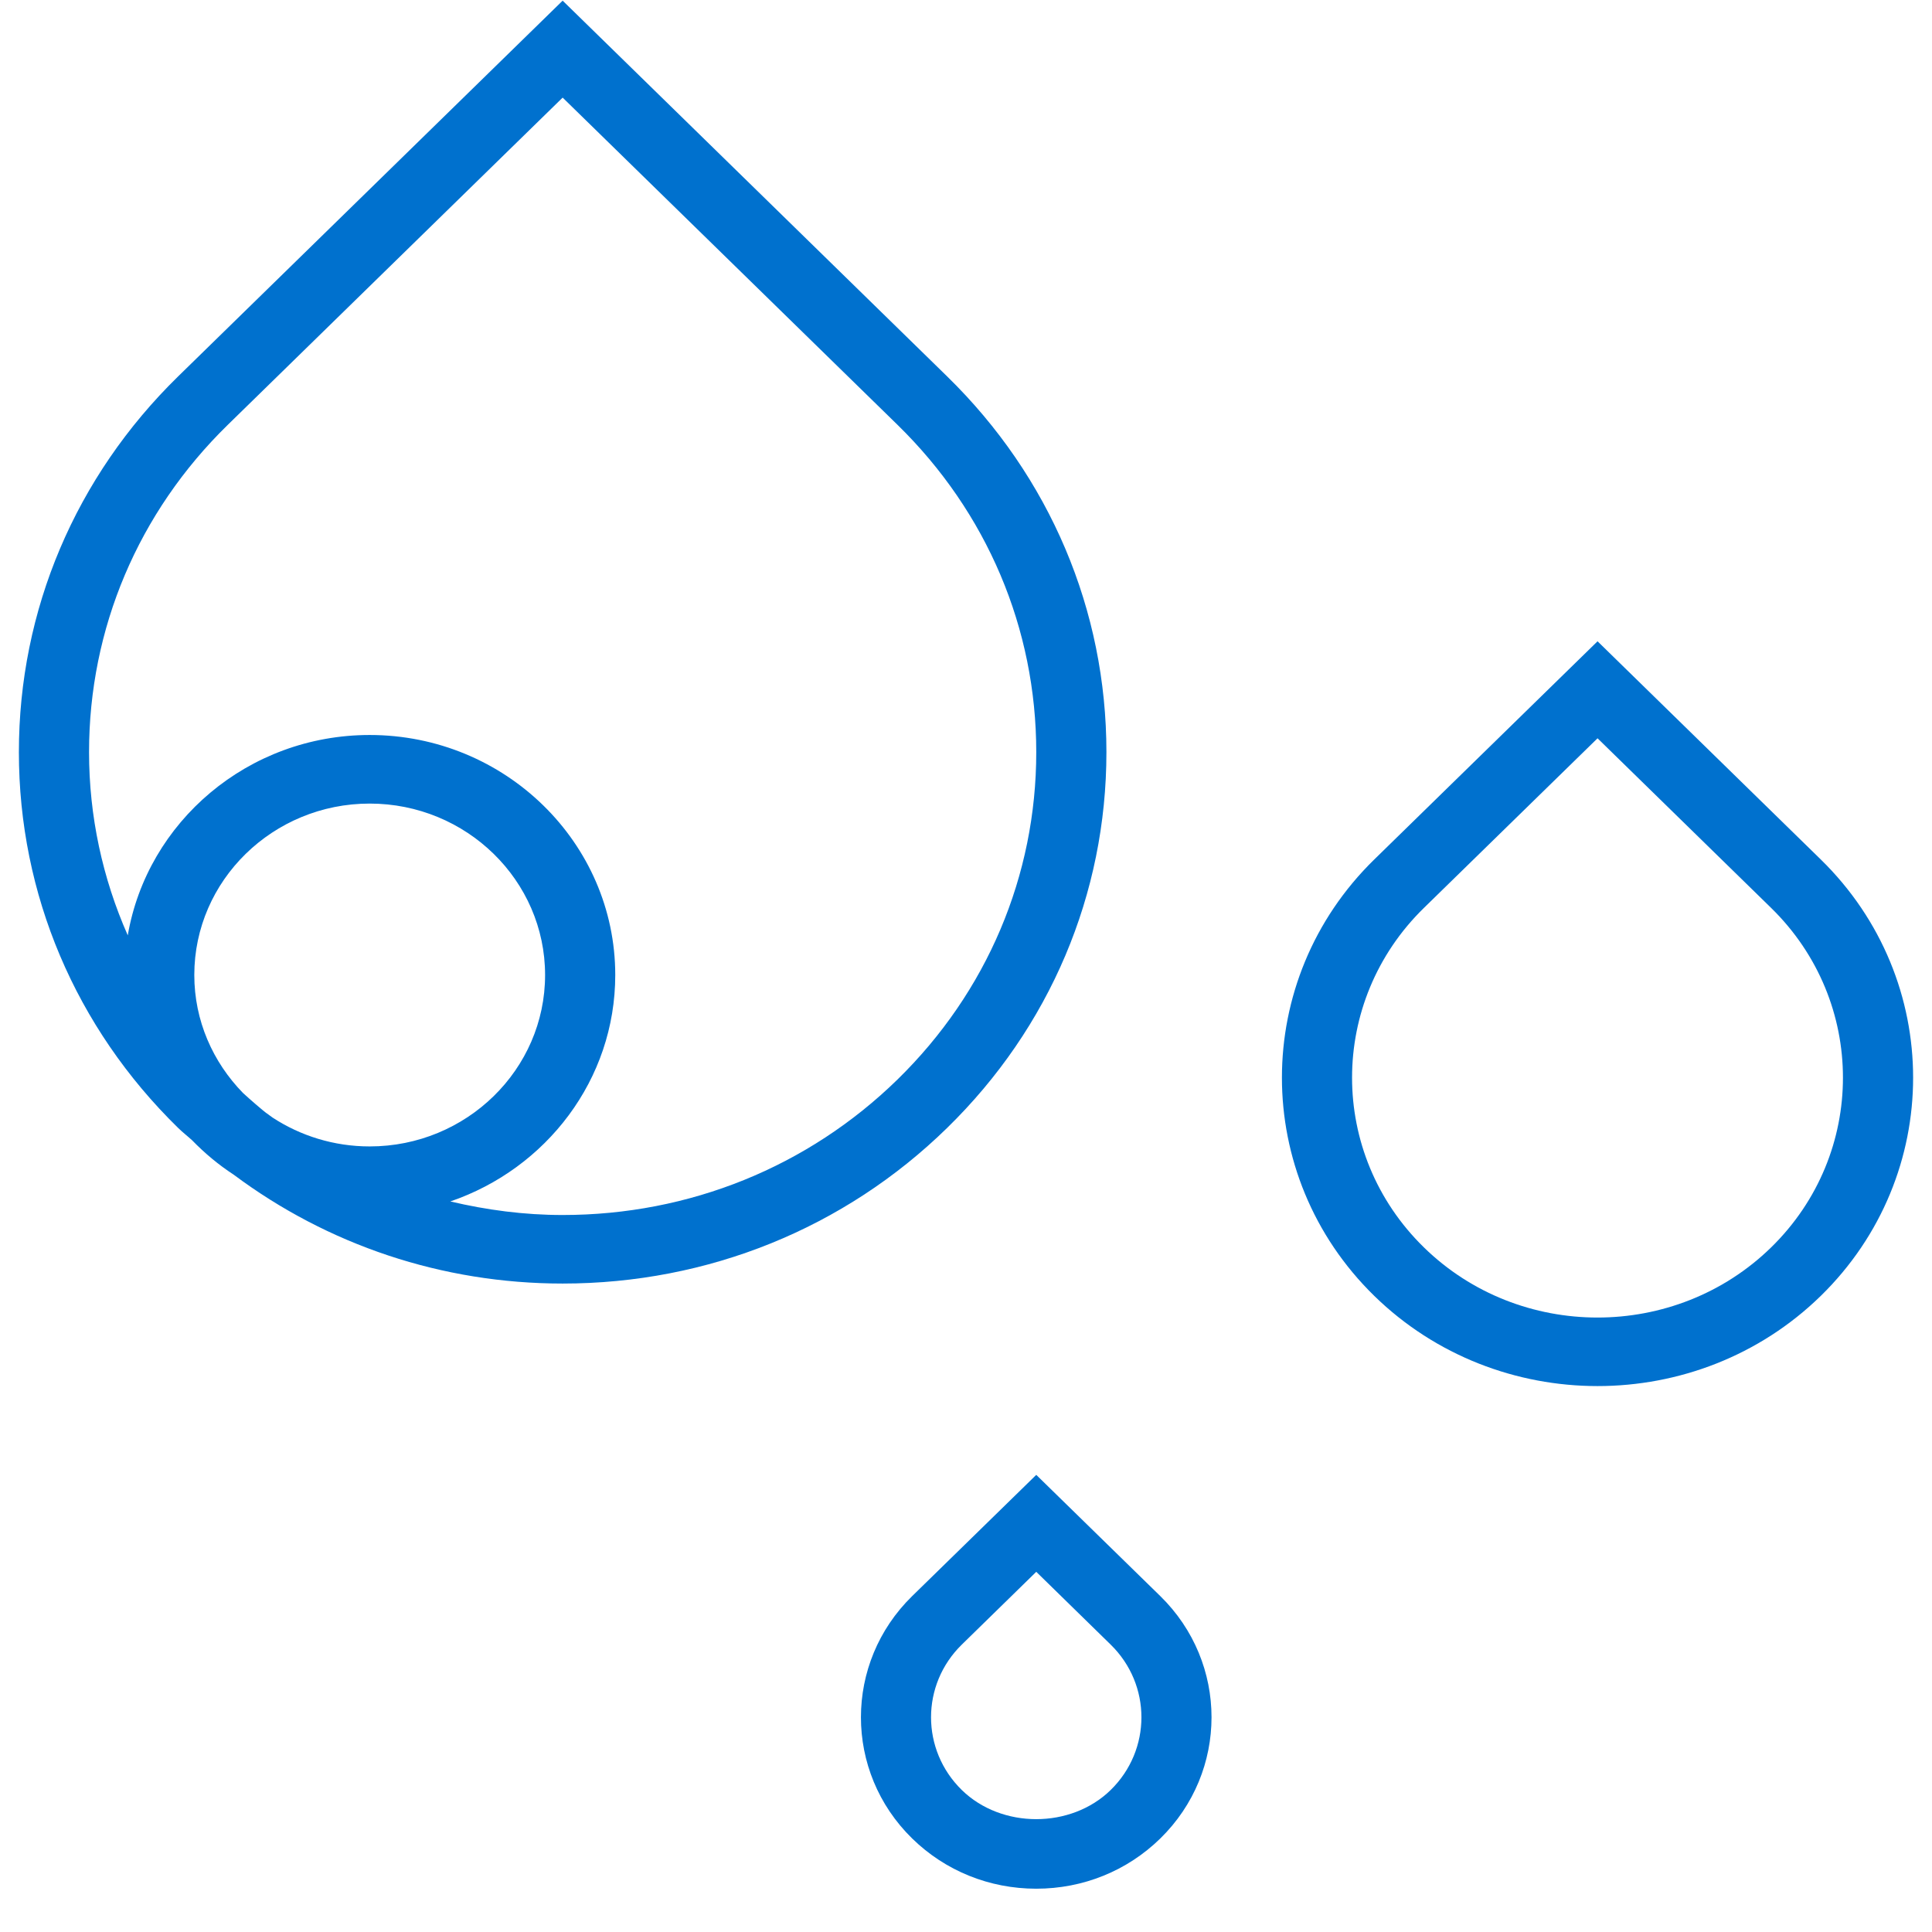 <svg width="44" height="44" viewBox="0 0 44 44" fill="none" xmlns="http://www.w3.org/2000/svg">
<g clip-path="url(#clip0_5115_10707)">
<path d="M21.57 25.688C23.91 23.402 25.198 20.363 25.198 17.13C25.198 13.897 23.91 10.858 21.57 8.572L12.814 0.015L4.057 8.572C1.718 10.858 0.43 13.897 0.43 17.13C0.43 20.363 1.718 23.402 4.057 25.688C4.159 25.788 4.27 25.873 4.375 25.969C4.66 26.262 4.975 26.526 5.32 26.751C7.465 28.353 10.068 29.232 12.814 29.232C16.121 29.232 19.232 27.974 21.57 25.688ZM5.187 9.676L12.814 2.223L20.441 9.676C22.478 11.667 23.6 14.314 23.6 17.13C23.6 19.945 22.478 22.592 20.441 24.584C18.403 26.575 15.696 27.671 12.814 27.671C11.94 27.671 11.085 27.558 10.256 27.362C12.439 26.617 14.012 24.589 14.012 22.205C14.012 19.192 11.503 16.739 8.419 16.739C5.651 16.739 3.352 18.718 2.91 21.302C2.335 20.002 2.028 18.589 2.028 17.13C2.028 14.314 3.149 11.667 5.187 9.676ZM6.135 25.399C6.025 25.325 5.927 25.235 5.824 25.149C5.725 25.066 5.63 24.978 5.534 24.892C4.85 24.191 4.425 23.247 4.425 22.205C4.425 20.052 6.217 18.301 8.419 18.301C10.622 18.301 12.414 20.052 12.414 22.205C12.414 24.358 10.622 26.109 8.419 26.109C7.602 26.109 6.842 25.866 6.209 25.453C6.185 25.435 6.159 25.418 6.135 25.399Z" fill="#0071CE"/>
<path d="M41.467 19.574L36.383 14.605L31.298 19.574C28.494 22.314 28.494 26.772 31.298 29.513C32.7 30.882 34.542 31.567 36.383 31.567C38.224 31.567 40.065 30.882 41.467 29.513C44.271 26.772 44.271 22.314 41.467 19.574ZM40.337 28.408C38.156 30.539 34.607 30.539 32.428 28.408C30.247 26.277 30.247 22.809 32.428 20.678L36.383 16.814L40.337 20.678C42.517 22.809 42.517 26.277 40.337 28.408Z" fill="#0071CE"/>
<path d="M23.6 33.589L20.775 36.349C19.218 37.871 19.218 40.349 20.775 41.871C21.529 42.608 22.532 43.014 23.6 43.014C24.667 43.014 25.67 42.608 26.424 41.871C27.981 40.348 27.981 37.871 26.424 36.349L23.6 33.589ZM25.294 40.767C24.389 41.651 22.81 41.651 21.905 40.767C20.97 39.853 20.97 38.367 21.905 37.454L23.6 35.797L25.294 37.454C26.229 38.367 26.229 39.853 25.294 40.767Z" fill="#0071CE"/>
</g>
<defs>
<clipPath id="clip0_5115_10707">
<rect width="44" height="43" fill="white" transform="translate(0 0.015)"/>
</clipPath>
</defs>
</svg>
